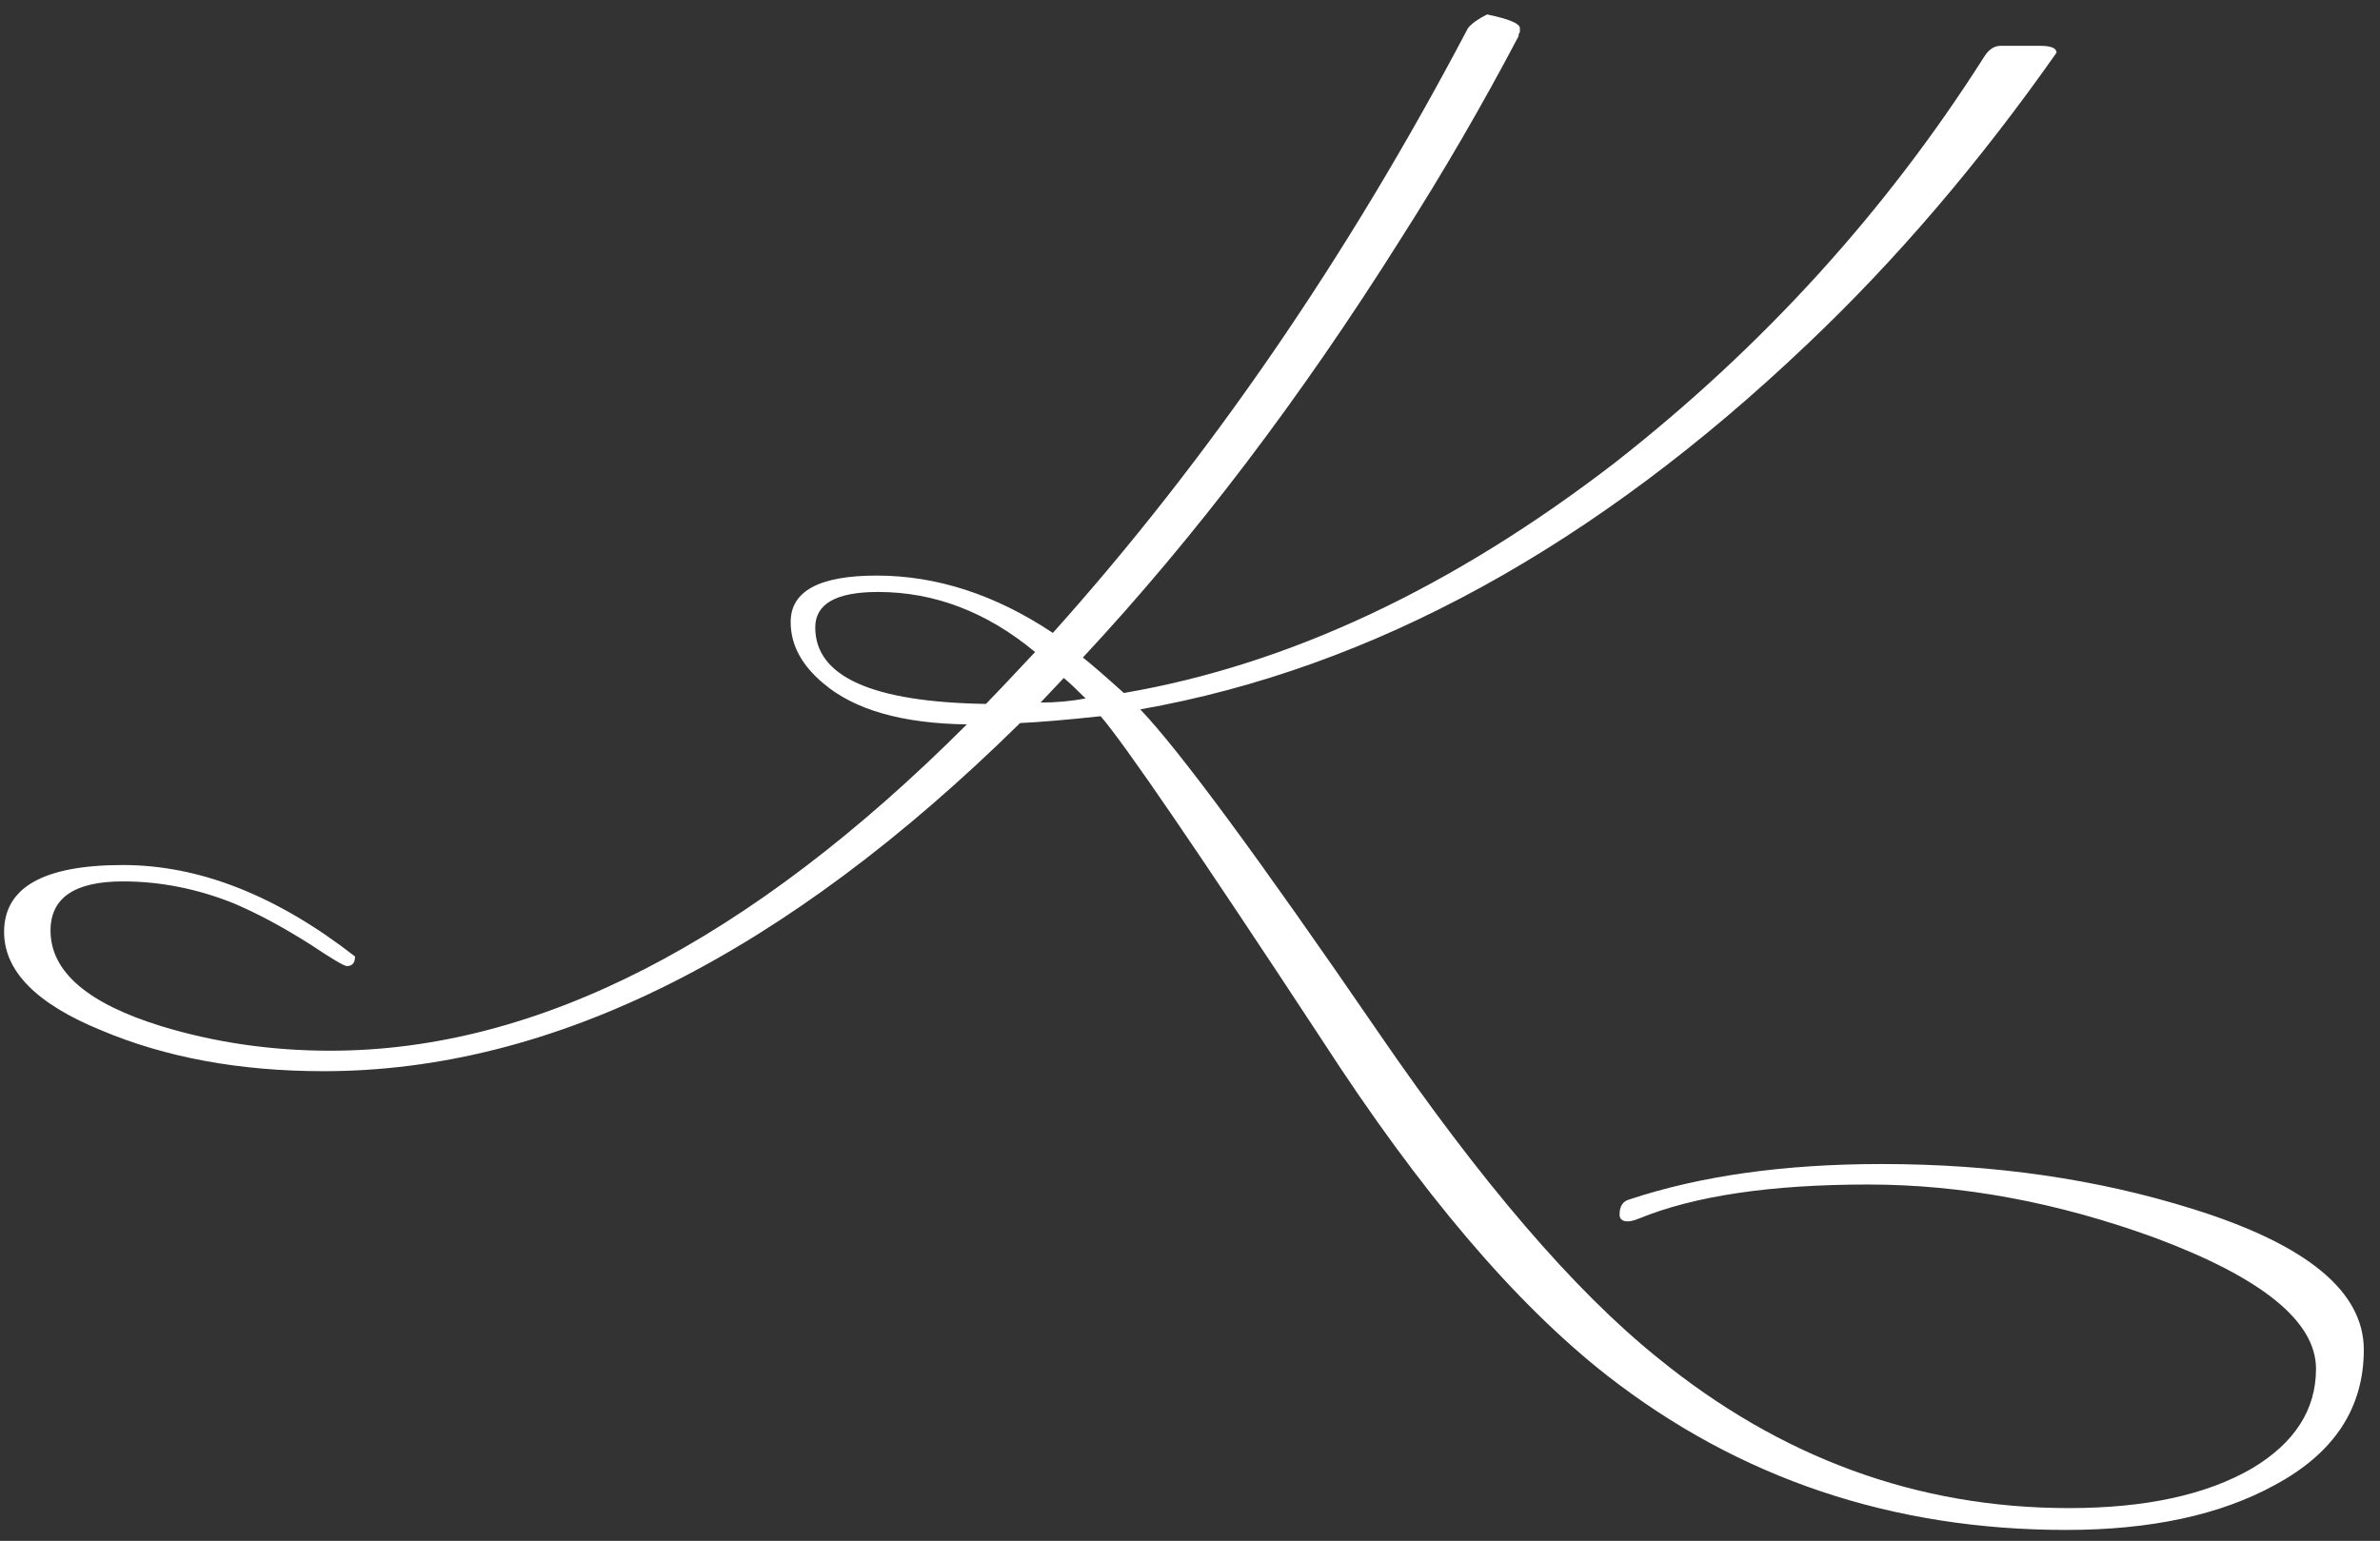 <?xml version="1.0" encoding="UTF-8"?> <svg xmlns="http://www.w3.org/2000/svg" width="122" height="79" viewBox="0 0 122 79" fill="none"><rect x="0" y="0" width="122" height="79" fill="#333333" stroke="none"/><path d="M121.17 69.2C121.17 72.187 119.653 74.497 116.62 76.13C113.82 77.67 110.25 78.44 105.91 78.44C96.997 78.44 89.157 75.803 82.39 70.53C77.677 66.843 72.8 61.103 67.76 53.31C61.413 43.65 57.633 38.12 56.42 36.72C54.693 36.907 53.317 37.023 52.29 37.07C40.203 48.97 28.303 54.92 16.59 54.92C12.297 54.92 8.493 54.22 5.18 52.82C1.867 51.467 0.21 49.787 0.21 47.78C0.21 45.493 2.24 44.35 6.3 44.35C10.22 44.35 14.187 45.913 18.2 49.04C18.2 49.367 18.06 49.53 17.78 49.53C17.64 49.53 17.01 49.157 15.89 48.41C14.49 47.523 13.183 46.823 11.97 46.31C10.103 45.563 8.213 45.19 6.3 45.19C3.827 45.19 2.59 46.03 2.59 47.71C2.59 49.81 4.48 51.443 8.26 52.61C11.013 53.45 13.907 53.87 16.94 53.87C27.533 53.87 38.407 48.293 49.56 37.14C46.247 37.093 43.797 36.393 42.21 35.04C41.09 34.107 40.53 33.057 40.53 31.89C40.53 30.303 42 29.51 44.94 29.51C48.02 29.51 51.03 30.49 53.97 32.45C61.997 23.49 69.09 13.153 75.25 1.44C75.437 1.207 75.763 0.973 76.23 0.74C77.35 0.973 77.91 1.207 77.91 1.44C77.91 1.487 77.91 1.557 77.91 1.65C77.863 1.697 77.84 1.767 77.84 1.86C75.973 5.407 73.967 8.86 71.82 12.22C66.687 20.387 61.25 27.55 55.51 33.71C55.977 34.083 56.677 34.69 57.61 35.53C66.057 34.083 74.457 30.14 82.81 23.7C90.37 17.773 96.67 10.843 101.71 2.91C101.943 2.537 102.223 2.35 102.55 2.35H104.58C105.14 2.35 105.42 2.467 105.42 2.7C101.453 8.347 97.207 13.317 92.68 17.61C81.76 28.017 70.35 34.27 58.45 36.37C60.457 38.47 64.517 43.977 70.63 52.89C75.903 60.59 80.687 66.167 84.98 69.62C91.28 74.753 98.303 77.32 106.05 77.32C109.97 77.32 113.097 76.643 115.43 75.29C117.623 73.983 118.72 72.28 118.72 70.18C118.72 67.753 115.967 65.513 110.46 63.46C105.467 61.64 100.567 60.73 95.76 60.73C90.767 60.73 86.847 61.313 84 62.48C83.767 62.573 83.58 62.62 83.44 62.62C83.16 62.62 83.02 62.503 83.02 62.27C83.02 61.85 83.183 61.593 83.51 61.5C87.15 60.287 91.467 59.68 96.46 59.68C102.2 59.68 107.52 60.45 112.42 61.99C118.253 63.81 121.17 66.213 121.17 69.2ZM55.65 35.81C55.183 35.343 54.81 34.993 54.53 34.76L53.34 36.02C54.133 36.02 54.903 35.95 55.65 35.81ZM53.06 33.43C50.587 31.377 47.903 30.35 45.01 30.35C42.863 30.35 41.79 30.957 41.79 32.17C41.79 34.69 44.707 35.997 50.54 36.09C50.82 35.81 51.66 34.923 53.06 33.43Z" fill="white"></path></svg> 